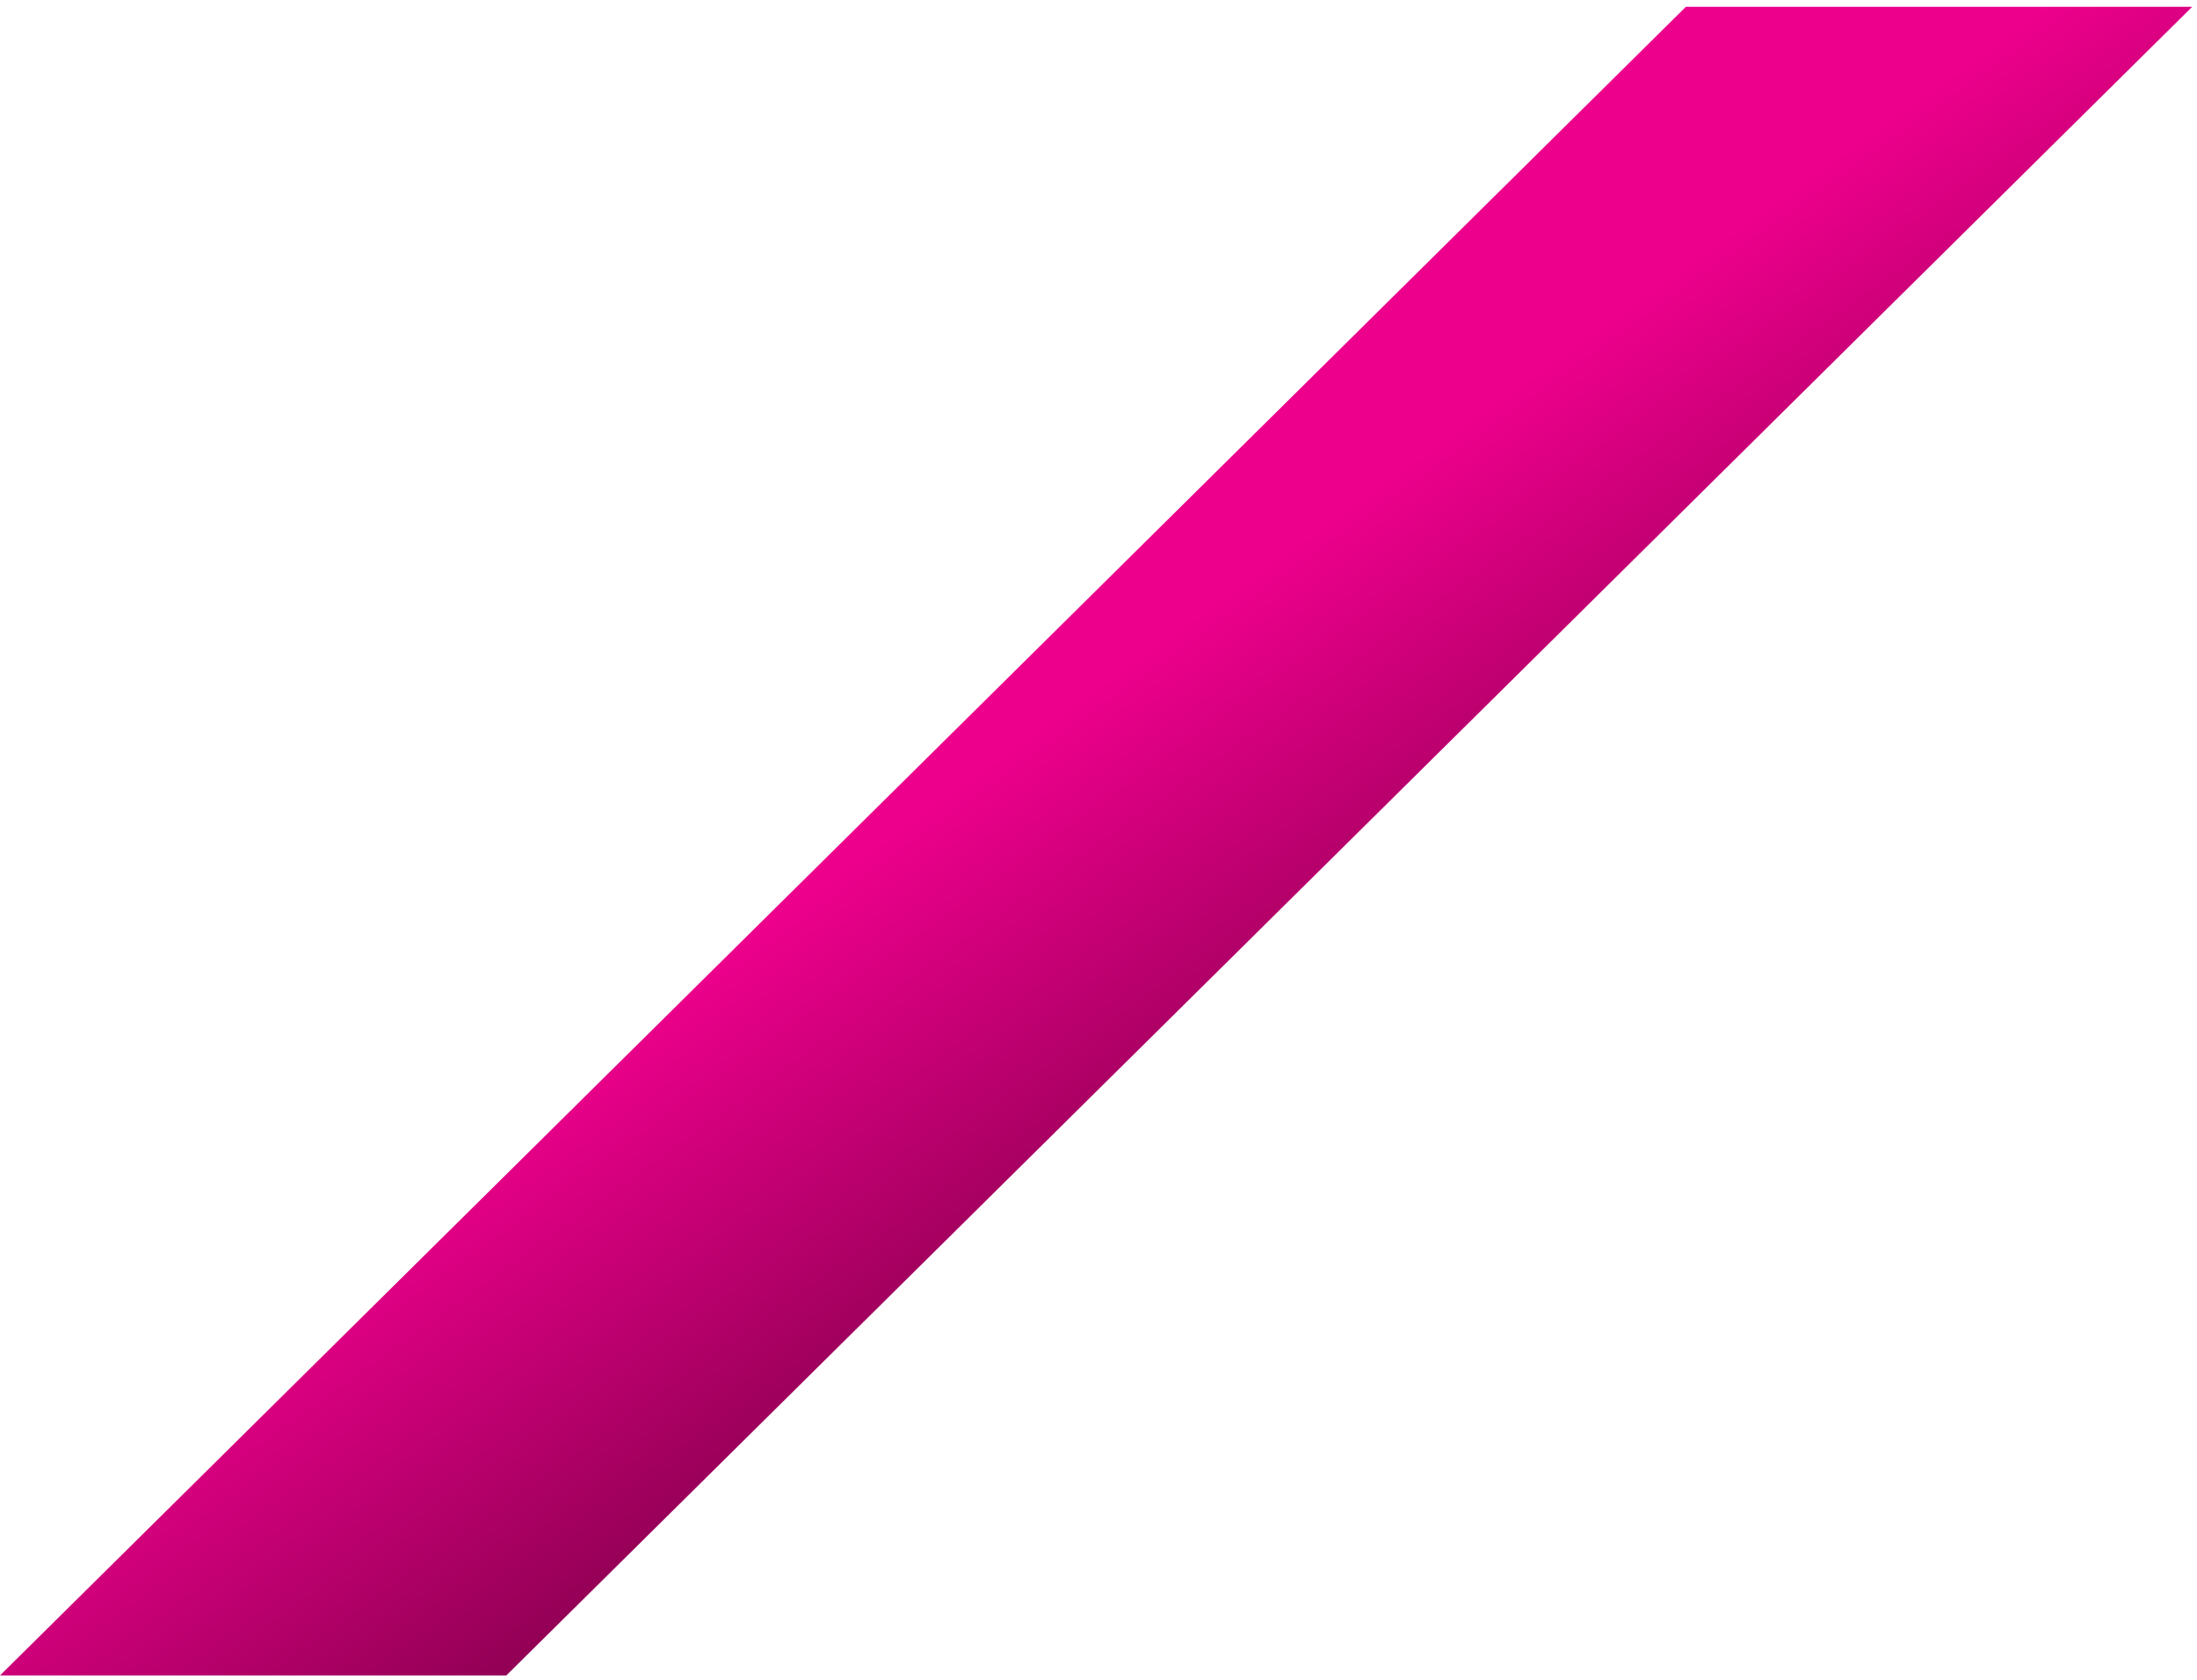 <?xml version="1.0" encoding="UTF-8"?>
<svg width="319px" height="244px" viewBox="0 0 319 244" version="1.1" xmlns="http://www.w3.org/2000/svg" xmlns:xlink="http://www.w3.org/1999/xlink">
    <!-- Generator: Sketch 42 (36781) - http://www.bohemiancoding.com/sketch -->
    <title>Rectangle Copy 7</title>
    <desc>Created with Sketch.</desc>
    <defs>
        <linearGradient x1="40.194%" y1="27.562%" x2="102.564%" y2="79.172%" id="linearGradient-1">
            <stop stop-color="#ED008C" offset="0%"></stop>
            <stop stop-color="#910054" offset="100%"></stop>
        </linearGradient>
    </defs>
    <g id="Desktop" stroke="none" stroke-width="1" fill="none" fill-rule="evenodd">
        <g id="Homepage" transform="translate(-991, -1019)" fill="url(#linearGradient-1)">
            <polygon id="Rectangle-Copy-7" transform="translate(1150.15, 1141.15) scale(-1, 1) rotate(45) translate(-1150.15, -1141.15) " points="1003.925 1116.029 1348.358 1114.287 1296.375 1166.27 951.941 1168.013"></polygon>
        </g>
    </g>
</svg>
